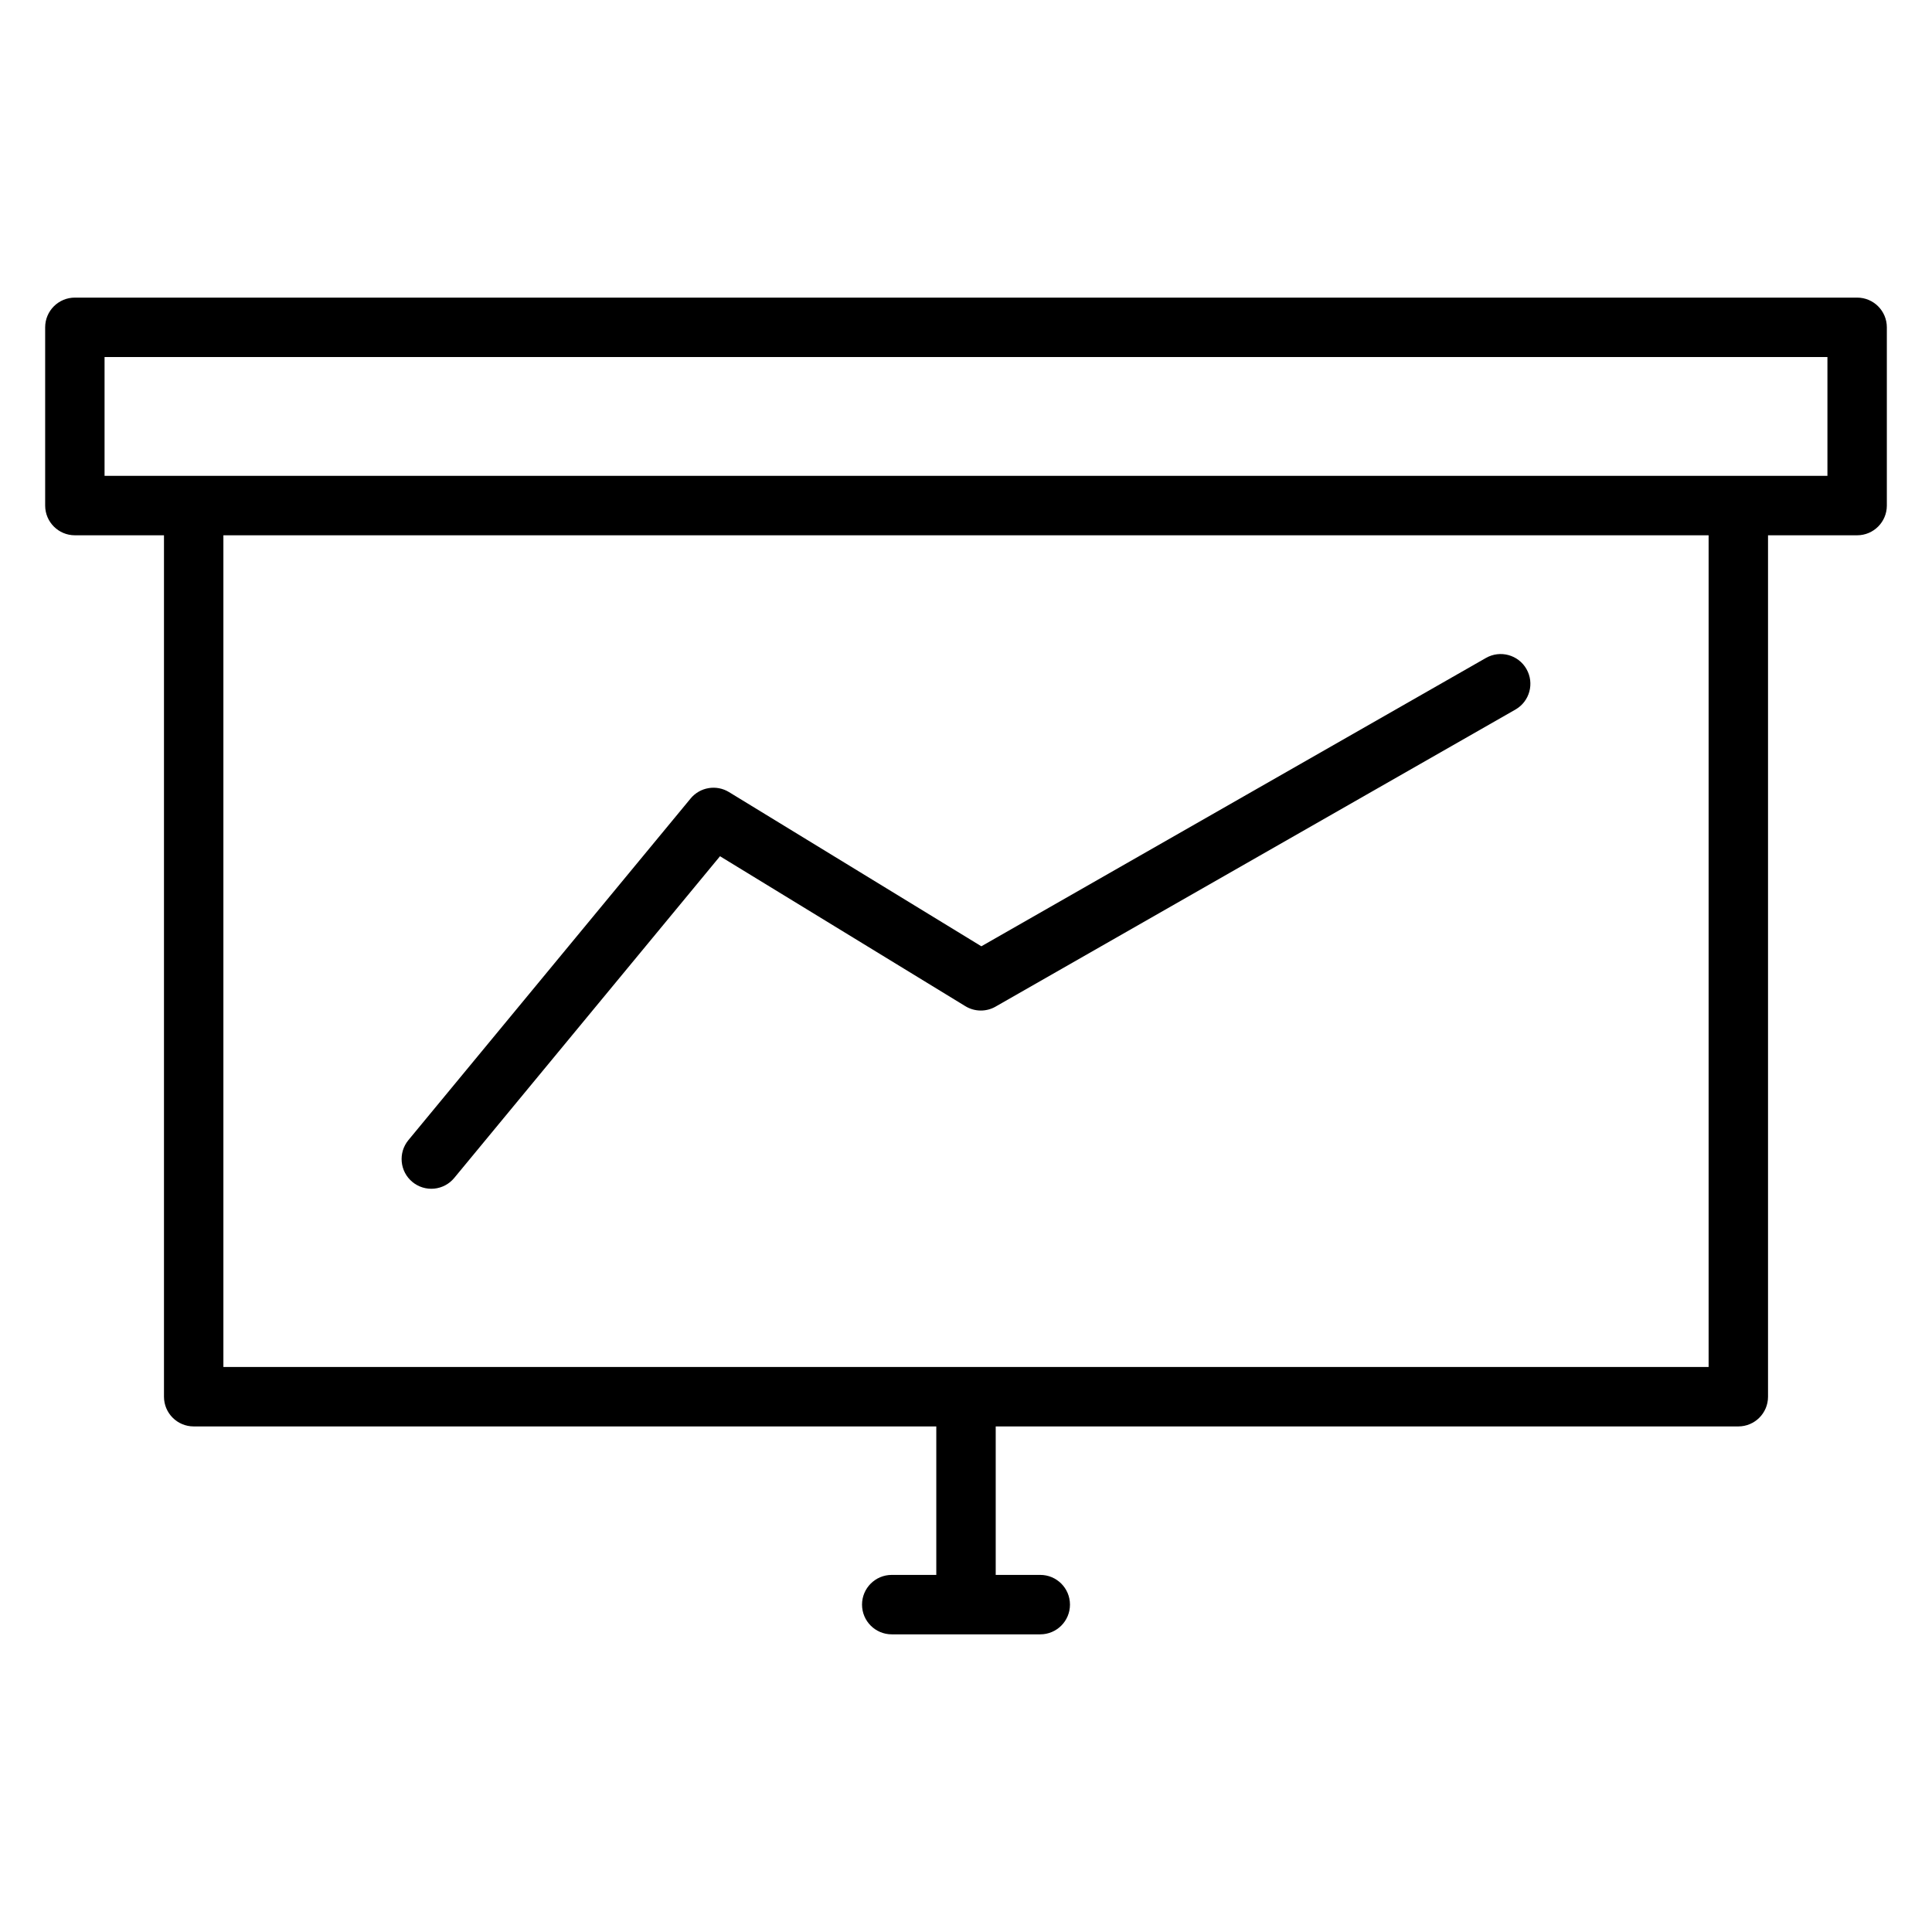 <?xml version="1.0" encoding="UTF-8"?>
<!-- The Best Svg Icon site in the world: iconSvg.co, Visit us! https://iconsvg.co -->
<svg fill="#000000" width="800px" height="800px" version="1.1" viewBox="144 144 512 512" xmlns="http://www.w3.org/2000/svg">
 <path d="m636.16 222.88h-472.32c-4.344 0-7.871 3.523-7.871 7.871v47.23c0 4.348 3.527 7.875 7.871 7.875h23.617v228.29c0 4.348 3.523 7.871 7.871 7.871h196.8v39.359h-11.805c-4.348 0-7.875 3.523-7.875 7.871s3.527 7.871 7.875 7.871h39.359c4.348 0 7.871-3.523 7.871-7.871s-3.523-7.871-7.871-7.871h-11.809v-39.359h196.8c4.348 0 7.871-3.523 7.871-7.871v-228.29h23.617c4.348 0 7.871-3.527 7.871-7.875v-47.23c0-4.348-3.523-7.871-7.871-7.871zm-39.359 283.39h-393.6v-220.41h393.6zm31.488-236.16h-456.58v-31.488h456.58zm-375 187.12c-3.352-2.766-3.824-7.727-1.055-11.078l74.785-90.531h-0.004c2.5-3.019 6.832-3.742 10.176-1.703l66.879 40.867 133.72-76.41c3.773-2.156 8.582-0.844 10.738 2.93 2.16 3.773 0.848 8.582-2.926 10.738l-137.76 78.719v0.004c-2.492 1.426-5.562 1.383-8.012-0.117l-65.02-39.738-70.438 85.266c-1.328 1.609-3.242 2.625-5.32 2.824-2.078 0.199-4.152-0.438-5.762-1.77zm382.87-234.36h-472.32c-4.344 0-7.871 3.523-7.871 7.871v47.23c0 4.348 3.527 7.875 7.871 7.875h23.617v228.29c0 4.348 3.523 7.871 7.871 7.871h196.8v39.359h-11.805c-4.348 0-7.875 3.523-7.875 7.871s3.527 7.871 7.875 7.871h39.359c4.348 0 7.871-3.523 7.871-7.871s-3.523-7.871-7.871-7.871h-11.809v-39.359h196.8c4.348 0 7.871-3.523 7.871-7.871v-228.29h23.617c4.348 0 7.871-3.527 7.871-7.875v-47.23c0-4.348-3.523-7.871-7.871-7.871zm-39.359 283.39h-393.6v-220.41h393.6zm31.488-236.16h-456.58v-31.488h456.58zm-375 187.12c-3.352-2.766-3.824-7.727-1.055-11.078l74.785-90.531h-0.004c2.5-3.019 6.832-3.742 10.176-1.703l66.879 40.867 133.72-76.41c3.773-2.156 8.582-0.844 10.738 2.93 2.16 3.773 0.848 8.582-2.926 10.738l-137.76 78.719v0.004c-2.492 1.426-5.562 1.383-8.012-0.117l-65.02-39.738-70.438 85.266c-1.328 1.609-3.242 2.625-5.32 2.824-2.078 0.199-4.152-0.438-5.762-1.77z"/>
</svg>